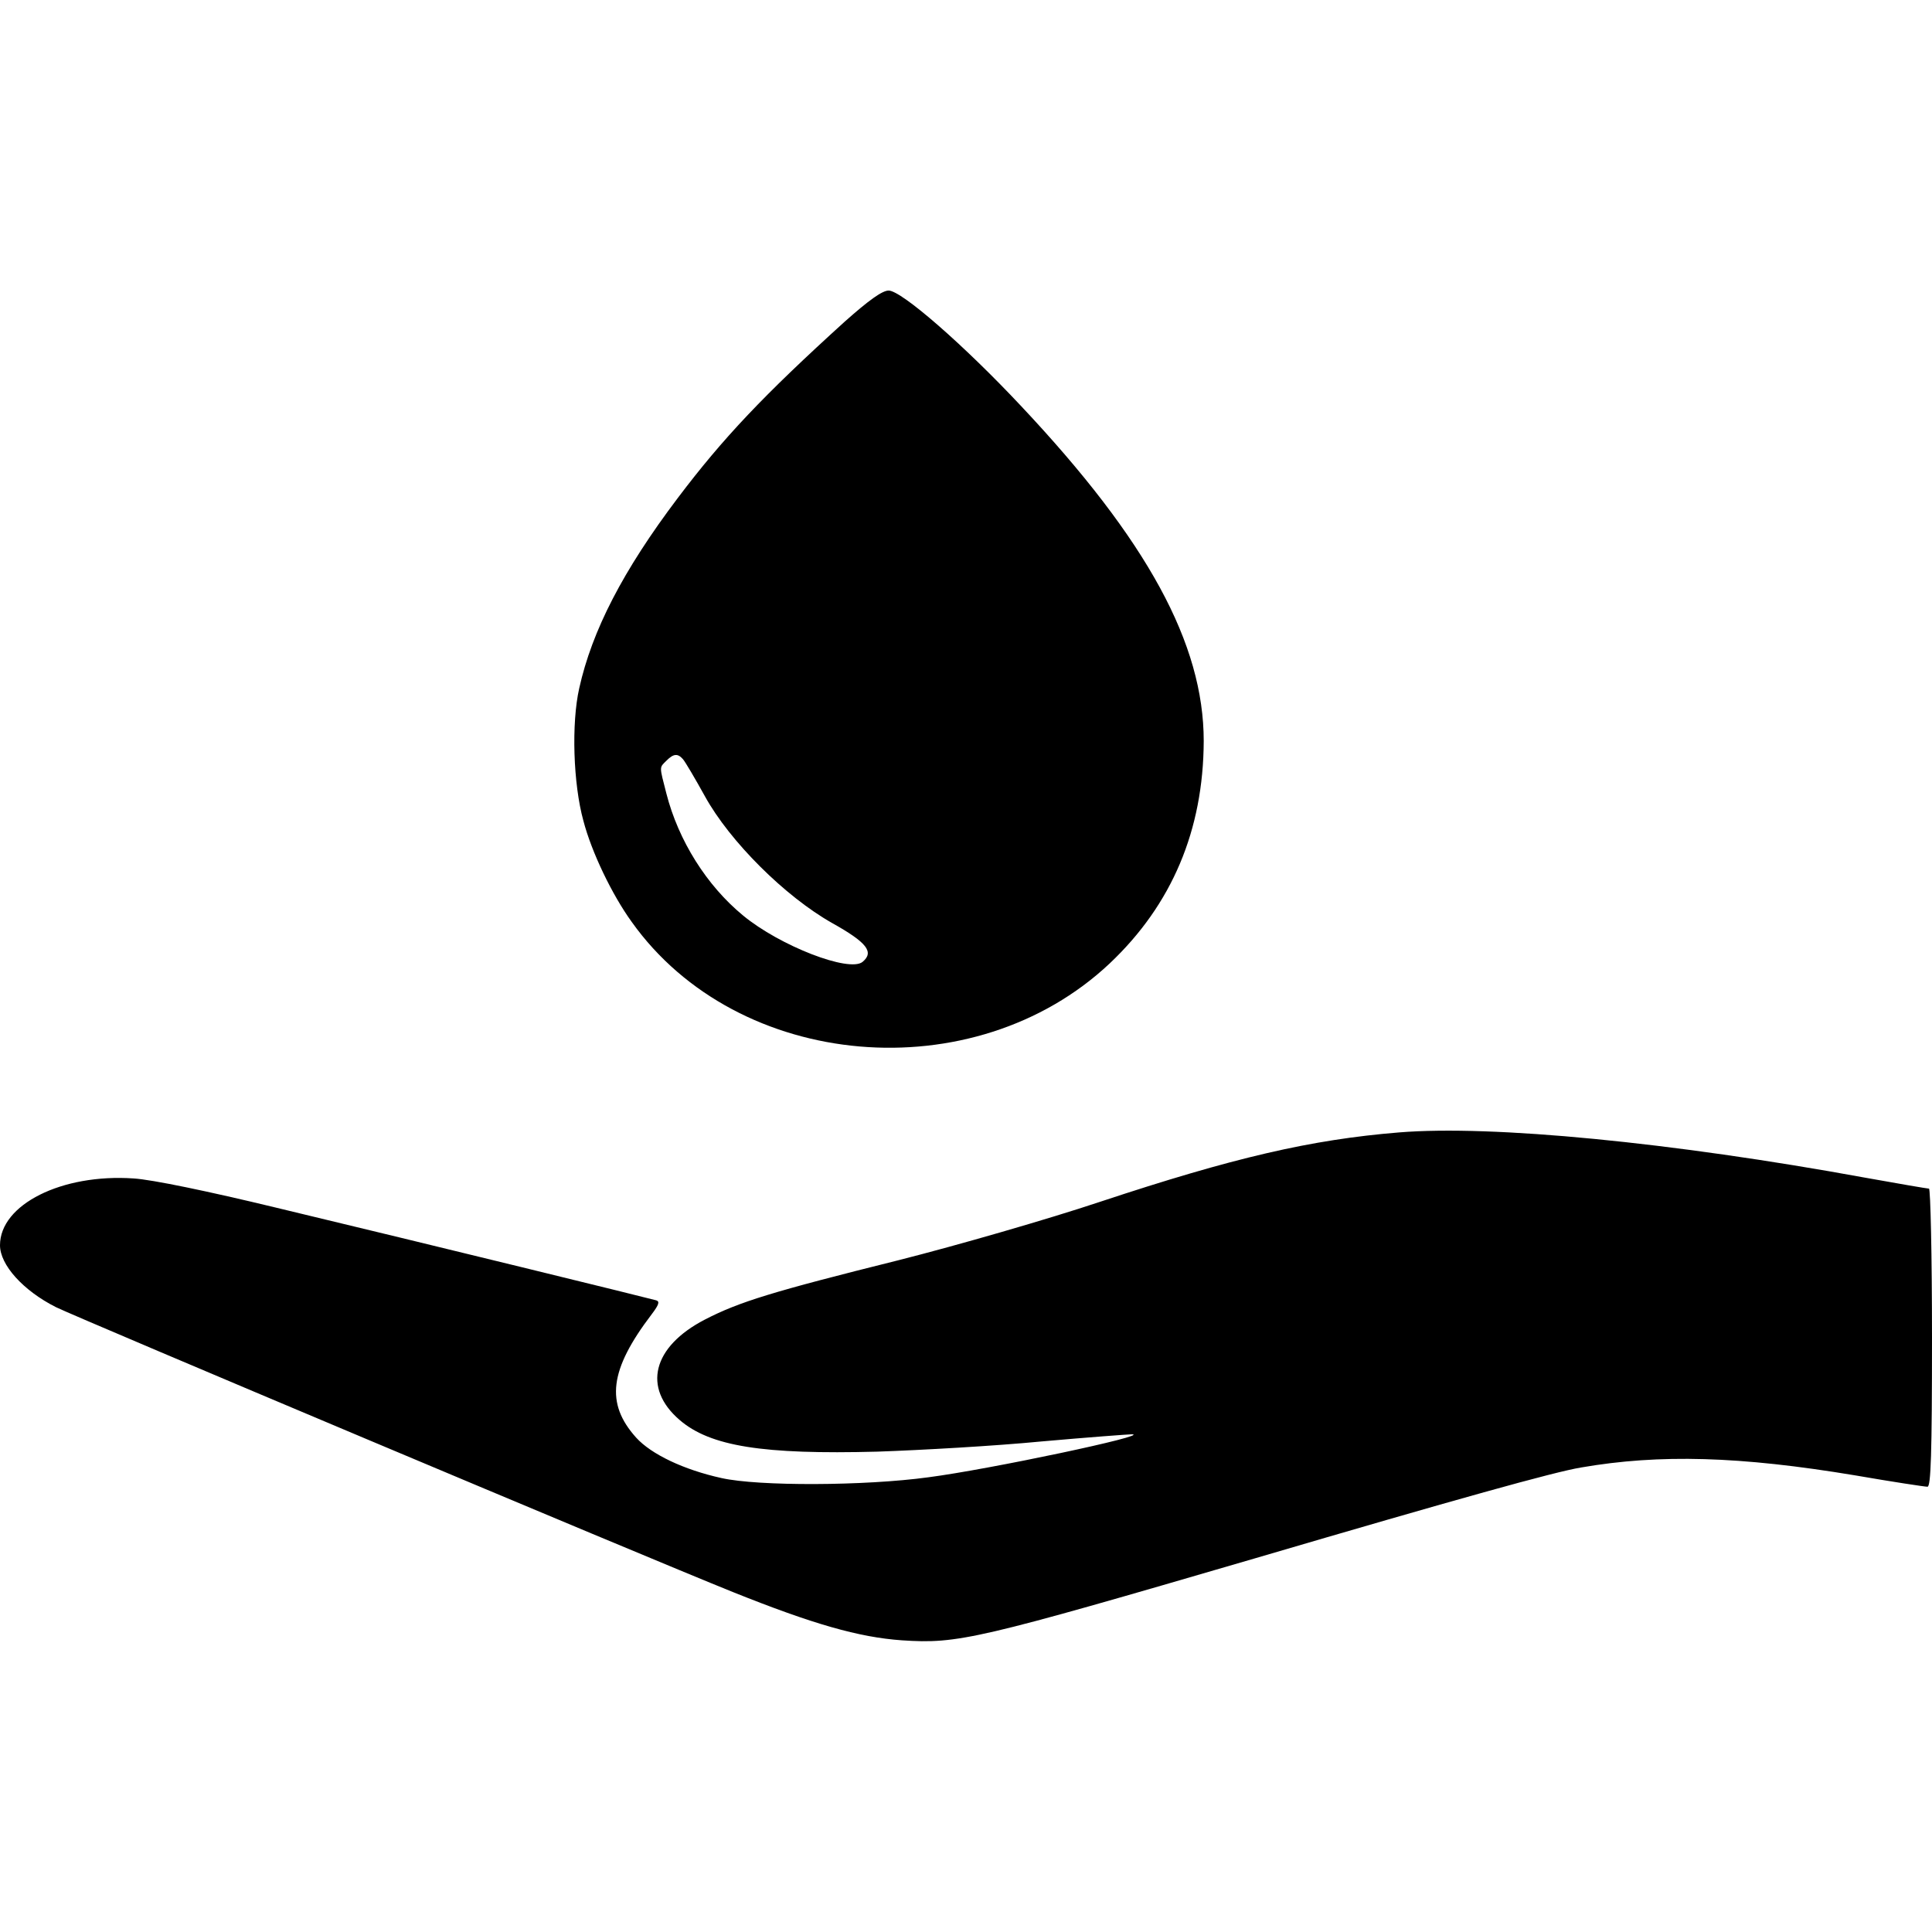 <?xml version="1.0" encoding="UTF-8" standalone="no"?> <svg xmlns="http://www.w3.org/2000/svg" version="1.0" width="512pt" height="512pt" viewBox="0 0 512 512" preserveAspectRatio="xMidYMid meet"><g transform="translate(0,512) scale(0.1,-0.1)" fill="#000000" stroke="none"><path d="M2239 4268 c-215 -195 -323 -309 -443 -468 -145 -192 -227 -351 -261 -504 -21 -93 -16 -253 11 -351 22 -84 76 -196 128 -268 281 -395 907 -449 1267 -110 165 156 248 353 249 589 0 258 -149 532 -485 889 -150 160 -316 305 -350 305 -17 0 -53 -26 -116 -82z m-429 -1160 c6 -7 32 -51 58 -98 66 -120 213 -266 337 -336 93 -52 112 -77 81 -103 -35 -29 -219 42 -317 123 -96 79 -171 198 -203 323 -19 74 -19 68 0 87 19 19 30 20 44 4z"></path><path d="M3708 2119 c-234 -19 -440 -67 -793 -184 -138 -46 -377 -115 -535 -155 -333 -83 -421 -110 -512 -157 -139 -72 -166 -181 -67 -266 81 -70 221 -92 524 -84 116 4 311 15 435 27 124 11 232 19 240 19 51 -2 -378 -93 -540 -114 -169 -23 -450 -24 -548 -2 -100 22 -186 63 -226 107 -82 91 -71 180 41 327 19 25 22 34 12 37 -17 5 -596 147 -1009 246 -178 43 -327 74 -376 77 -190 13 -354 -69 -354 -177 0 -52 61 -120 148 -164 59 -29 1553 -658 1794 -755 212 -85 334 -120 448 -128 149 -10 199 2 935 217 538 158 793 229 865 241 208 36 421 30 727 -21 98 -17 184 -30 191 -30 9 0 12 86 12 395 0 217 -4 395 -8 395 -4 0 -80 13 -169 29 -514 94 -989 140 -1235 120z"></path></g></svg> 